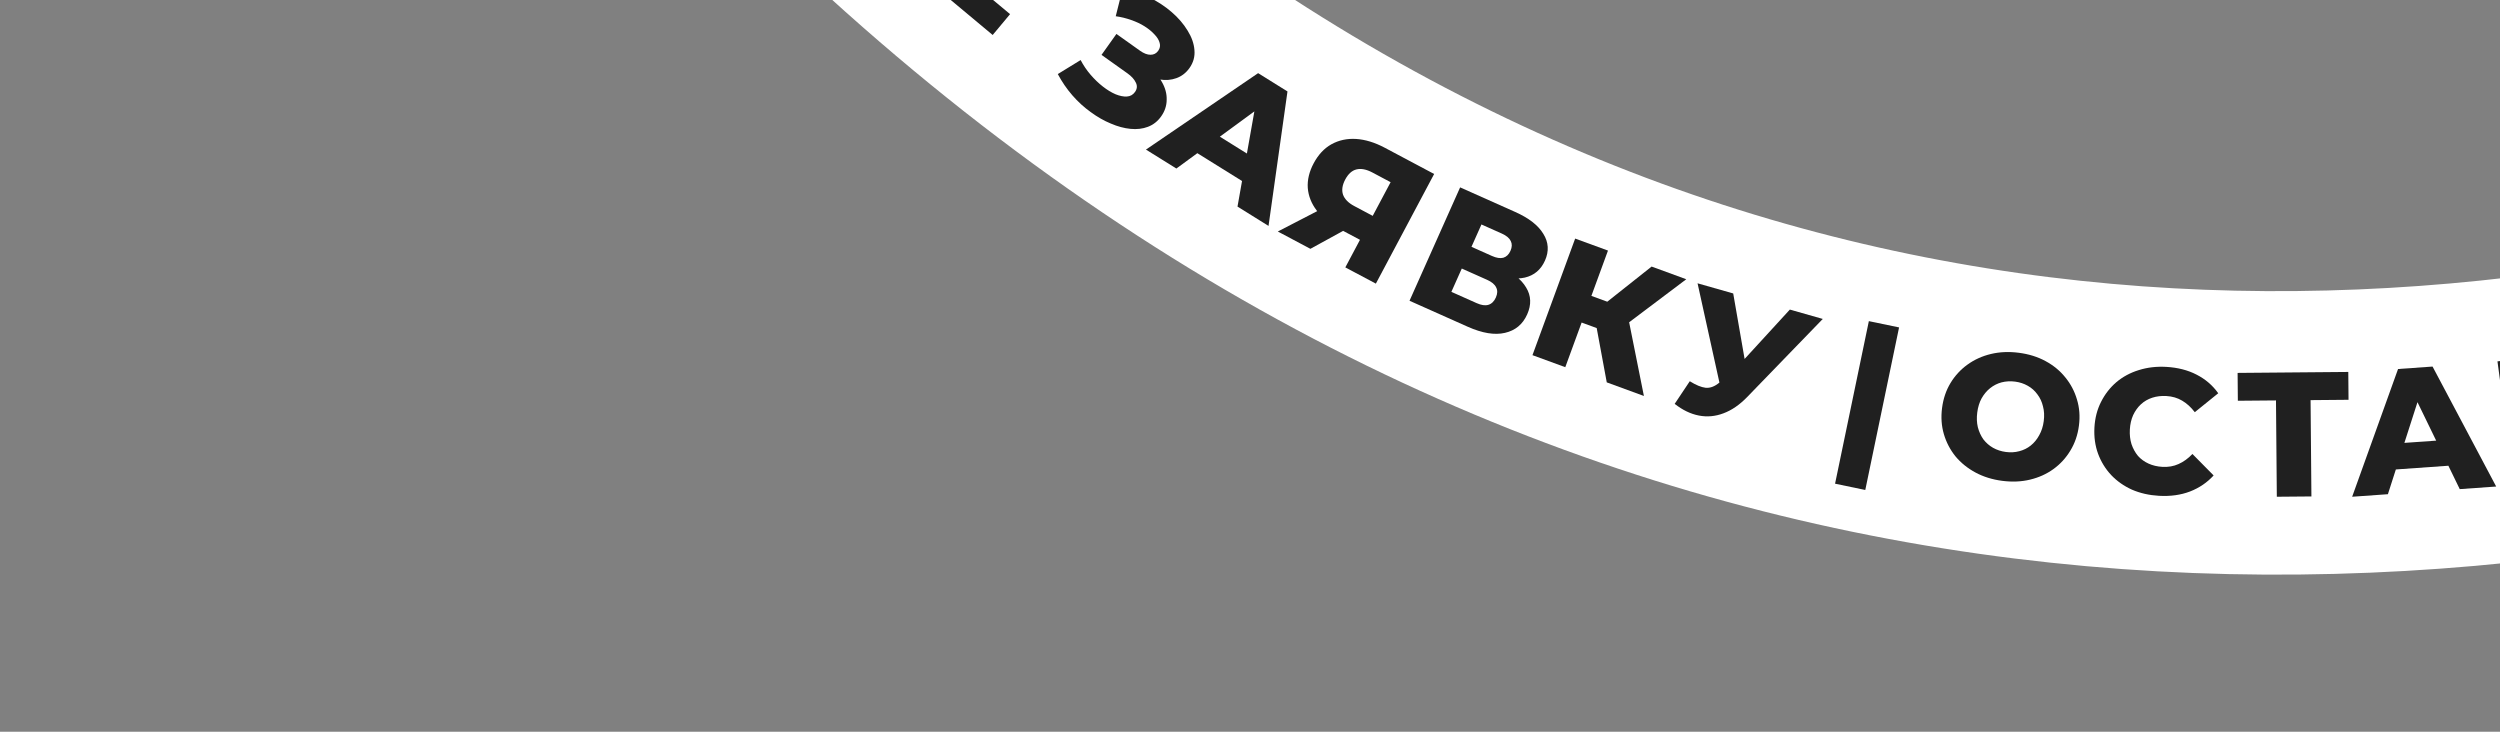 <?xml version="1.0" encoding="UTF-8"?> <svg xmlns="http://www.w3.org/2000/svg" width="451" height="132" viewBox="0 0 451 132" fill="none"><rect x="0" y="0" width="451" height="132" fill="#808080" stroke="none"/> <path d="M724.888 -51.795C584.99 78.837 249.326 209.537 41.117 -188.615" stroke="white" stroke-width="51.142" stroke-linecap="round"></path> <path d="M178.539 -12.02L186.524 -5.357L183.489 -1.721L175.504 -8.384L178.539 -12.02ZM173.224 -4.952L182.216 2.552L179.079 6.311L165.271 -5.212L179.624 -22.41L193.112 -11.154L189.975 -7.395L181.302 -14.632L173.224 -4.952Z" fill="#202020"></path> <path d="M190.828 13.362L194.946 10.833C195.444 11.79 196.044 12.675 196.747 13.49C197.45 14.305 198.189 15.014 198.964 15.618C199.738 16.222 200.497 16.683 201.239 17.002C202.01 17.316 202.699 17.452 203.304 17.412C203.909 17.371 204.391 17.099 204.75 16.595C205.146 16.039 205.195 15.472 204.899 14.895C204.633 14.312 204.126 13.755 203.379 13.223L198.713 9.901L201.404 6.121L205.653 9.146C206.348 9.641 206.986 9.886 207.566 9.88C208.147 9.874 208.604 9.636 208.938 9.167C209.26 8.715 209.348 8.241 209.203 7.746C209.071 7.233 208.764 6.726 208.282 6.226C207.813 5.708 207.218 5.219 206.498 4.759C205.778 4.299 204.964 3.916 204.056 3.61C203.16 3.286 202.235 3.06 201.28 2.93L202.515 -2.005C204.182 -1.735 205.773 -1.23 207.29 -0.491C208.806 0.248 210.164 1.136 211.363 2.174C212.563 3.211 213.523 4.327 214.244 5.521C214.978 6.698 215.389 7.868 215.477 9.03C215.583 10.206 215.284 11.289 214.578 12.279C213.96 13.148 213.175 13.755 212.223 14.098C211.271 14.442 210.259 14.521 209.188 14.334C208.116 14.147 207.059 13.682 206.016 12.94L206.926 11.938C208.125 12.792 209.019 13.742 209.609 14.791C210.215 15.851 210.502 16.919 210.469 17.996C210.466 19.067 210.13 20.072 209.462 21.011C208.831 21.897 208.034 22.521 207.069 22.882C206.135 23.238 205.092 23.36 203.942 23.247C202.791 23.135 201.605 22.815 200.384 22.286C199.168 21.787 197.966 21.102 196.78 20.23C195.581 19.377 194.469 18.363 193.446 17.189C192.439 16.028 191.567 14.752 190.828 13.362Z" fill="#202020"></path> <path d="M206.73 26.986L226.964 13.197L232.261 16.496L228.842 40.754L223.246 37.27L226.872 16.797L228.991 18.116L212.217 30.402L206.73 26.986ZM213.621 26.15L217.476 23.047L226.766 28.832L225.682 33.66L213.621 26.15Z" fill="#202020"></path> <path d="M242.696 48.237L245.955 42.106L246.667 43.97L241.666 41.312C239.895 40.37 238.525 39.267 237.554 38.002C236.584 36.738 236.04 35.374 235.924 33.911C235.827 32.458 236.179 30.978 236.98 29.471C237.811 27.907 238.88 26.76 240.186 26.029C241.522 25.289 243.009 24.968 244.648 25.067C246.306 25.175 248.03 25.705 249.819 26.656L258.72 31.387L248.206 51.166L242.696 48.237ZM230.518 41.764L239.262 37.243L244.885 40.233L236.395 44.888L230.518 41.764ZM246.902 40.326L251.603 31.482L252.195 33.572L247.589 31.124C246.497 30.543 245.533 30.357 244.697 30.565C243.891 30.764 243.217 31.373 242.676 32.39C242.145 33.388 242.013 34.296 242.279 35.114C242.574 35.923 243.248 36.608 244.303 37.169L248.966 39.647L246.902 40.326Z" fill="#202020"></path> <path d="M254.278 54.257L263.407 33.802L273.342 38.236C275.797 39.331 277.488 40.646 278.415 42.181C279.37 43.706 279.469 45.315 278.713 47.01C277.974 48.666 276.758 49.689 275.066 50.078C273.382 50.448 271.479 50.159 269.355 49.212L270.552 48.099C272.851 49.125 274.439 50.383 275.316 51.872C276.222 53.351 276.283 54.967 275.501 56.72C274.701 58.512 273.365 59.621 271.493 60.047C269.64 60.482 267.399 60.113 264.769 58.939L254.278 54.257ZM261.828 52.651L266.387 54.685C267.224 55.059 267.926 55.162 268.492 54.994C269.085 54.815 269.539 54.375 269.852 53.673C270.165 52.972 270.181 52.36 269.9 51.838C269.648 51.304 269.102 50.851 268.265 50.477L263.706 48.443L261.828 52.651ZM265.454 44.527L269.136 46.17C269.954 46.535 270.641 46.644 271.198 46.495C271.764 46.327 272.194 45.912 272.49 45.249C272.786 44.587 272.803 43.999 272.542 43.485C272.289 42.952 271.754 42.503 270.935 42.137L267.253 40.494L265.454 44.527Z" fill="#202020"></path> <path d="M289.859 68.979L287.603 56.805L293.415 55.73L296.56 71.433L289.859 68.979ZM276.457 64.072L284.159 43.038L290.079 45.205L282.377 66.239L276.457 64.072ZM283.613 57.559L285.373 52.751L293.006 55.546L291.245 60.354L283.613 57.559ZM292.908 58.884L287.629 56.27L297.952 48.088L304.202 50.377L292.908 58.884Z" fill="#202020"></path> <path d="M304.837 68.775C305.949 69.468 306.902 69.862 307.696 69.954C308.516 70.033 309.35 69.716 310.196 69.002L311.68 67.761L312.37 67.326L322.89 55.847L328.83 57.537L315.166 71.648C313.816 73.038 312.397 74.01 310.909 74.562C309.442 75.12 307.962 75.254 306.47 74.962C304.978 74.671 303.526 73.969 302.112 72.857L304.837 68.775ZM310.885 72.193L306.239 51.108L312.672 52.939L315.435 68.83L310.885 72.193Z" fill="#202020"></path> <path d="M331.046 87.258L337.141 57.933L342.592 59.066L336.497 88.391L331.046 87.258Z" fill="#202020"></path> <path d="M361.193 86.742C359.416 86.511 357.814 86.013 356.386 85.246C354.958 84.48 353.751 83.506 352.764 82.323C351.801 81.123 351.104 79.784 350.672 78.308C350.24 76.832 350.132 75.259 350.349 73.588C350.566 71.916 351.072 70.422 351.867 69.106C352.662 67.789 353.677 66.684 354.912 65.79C356.17 64.878 357.588 64.234 359.164 63.858C360.74 63.482 362.417 63.409 364.194 63.64C365.992 63.873 367.595 64.372 369.001 65.136C370.429 65.902 371.624 66.885 372.587 68.086C373.553 69.266 374.251 70.593 374.684 72.069C375.137 73.548 375.255 75.123 375.038 76.794C374.821 78.466 374.303 79.969 373.484 81.304C372.689 82.62 371.674 83.725 370.44 84.619C369.205 85.513 367.799 86.148 366.223 86.524C364.668 86.903 362.991 86.975 361.193 86.742ZM361.869 81.538C362.715 81.647 363.517 81.601 364.275 81.398C365.054 81.198 365.744 80.858 366.344 80.376C366.968 79.876 367.479 79.254 367.877 78.51C368.296 77.769 368.568 76.922 368.691 75.97C368.818 74.997 368.772 74.109 368.553 73.306C368.359 72.485 368.022 71.763 367.544 71.142C367.089 70.502 366.51 69.986 365.809 69.594C365.128 69.204 364.364 68.954 363.518 68.844C362.672 68.734 361.859 68.779 361.08 68.979C360.322 69.182 359.631 69.533 359.007 70.033C358.407 70.514 357.897 71.126 357.478 71.867C357.083 72.591 356.822 73.439 356.696 74.412C356.572 75.364 356.608 76.251 356.802 77.072C357.018 77.896 357.353 78.628 357.808 79.267C358.286 79.889 358.866 80.395 359.547 80.784C360.249 81.177 361.023 81.428 361.869 81.538Z" fill="#202020"></path> <path d="M389.482 89.444C387.714 89.345 386.089 88.975 384.608 88.337C383.15 87.678 381.896 86.795 380.847 85.689C379.819 84.584 379.036 83.312 378.498 81.871C377.96 80.409 377.74 78.826 377.835 77.123C377.931 75.418 378.328 73.881 379.024 72.51C379.722 71.118 380.644 69.93 381.789 68.948C382.955 67.966 384.299 67.241 385.821 66.771C387.366 66.281 389.022 66.085 390.79 66.185C392.856 66.301 394.678 66.767 396.256 67.582C397.856 68.399 399.16 69.519 400.17 70.943L395.939 74.359C395.263 73.466 394.501 72.772 393.653 72.275C392.826 71.78 391.88 71.503 390.815 71.443C389.899 71.391 389.049 71.493 388.266 71.748C387.482 72.003 386.797 72.403 386.211 72.946C385.648 73.47 385.184 74.117 384.82 74.887C384.477 75.659 384.279 76.523 384.225 77.482C384.171 78.441 384.271 79.322 384.525 80.127C384.8 80.933 385.188 81.639 385.688 82.244C386.211 82.829 386.847 83.292 387.597 83.633C388.347 83.975 389.18 84.171 390.096 84.222C391.161 84.282 392.132 84.113 393.009 83.713C393.908 83.315 394.743 82.71 395.515 81.899L399.336 85.768C398.174 87.049 396.752 88.016 395.07 88.669C393.41 89.302 391.548 89.56 389.482 89.444Z" fill="#202020"></path> <path d="M410.739 89.612L410.575 70.829L411.995 72.224L403.708 72.297L403.664 67.273L423.631 67.099L423.675 72.123L415.419 72.195L416.815 70.774L416.979 89.558L410.739 89.612Z" fill="#202020"></path> <path d="M424.329 89.612L432.609 66.569L438.833 66.127L450.312 87.77L443.737 88.236L434.648 69.536L437.138 69.359L430.777 89.155L424.329 89.612ZM429.416 84.888L430.714 80.112L441.63 79.339L443.589 83.884L429.416 84.888Z" fill="#202020"></path> <path d="M453.54 87.392L450.542 65.194L461.324 63.737C463.988 63.378 466.118 63.607 467.713 64.424C469.327 65.218 470.259 66.535 470.507 68.374C470.75 70.171 470.254 71.68 469.02 72.902C467.783 74.102 466.012 74.858 463.708 75.169L464.141 73.593C466.635 73.256 468.647 73.49 470.177 74.296C471.725 75.077 472.627 76.419 472.884 78.321C473.147 80.266 472.594 81.912 471.226 83.26C469.879 84.604 467.779 85.469 464.925 85.855L453.54 87.392ZM459.116 82.054L464.063 81.386C464.972 81.263 465.623 80.981 466.015 80.541C466.426 80.076 466.58 79.463 466.477 78.702C466.375 77.941 466.066 77.412 465.553 77.116C465.057 76.795 464.355 76.696 463.446 76.819L458.499 77.487L459.116 82.054ZM457.925 73.238L461.921 72.698C462.809 72.578 463.45 72.309 463.846 71.889C464.238 71.449 464.386 70.869 464.289 70.15C464.192 69.431 463.897 68.922 463.405 68.623C462.909 68.302 462.218 68.202 461.33 68.322L457.334 68.862L457.925 73.238Z" fill="#202020"></path> </svg> 